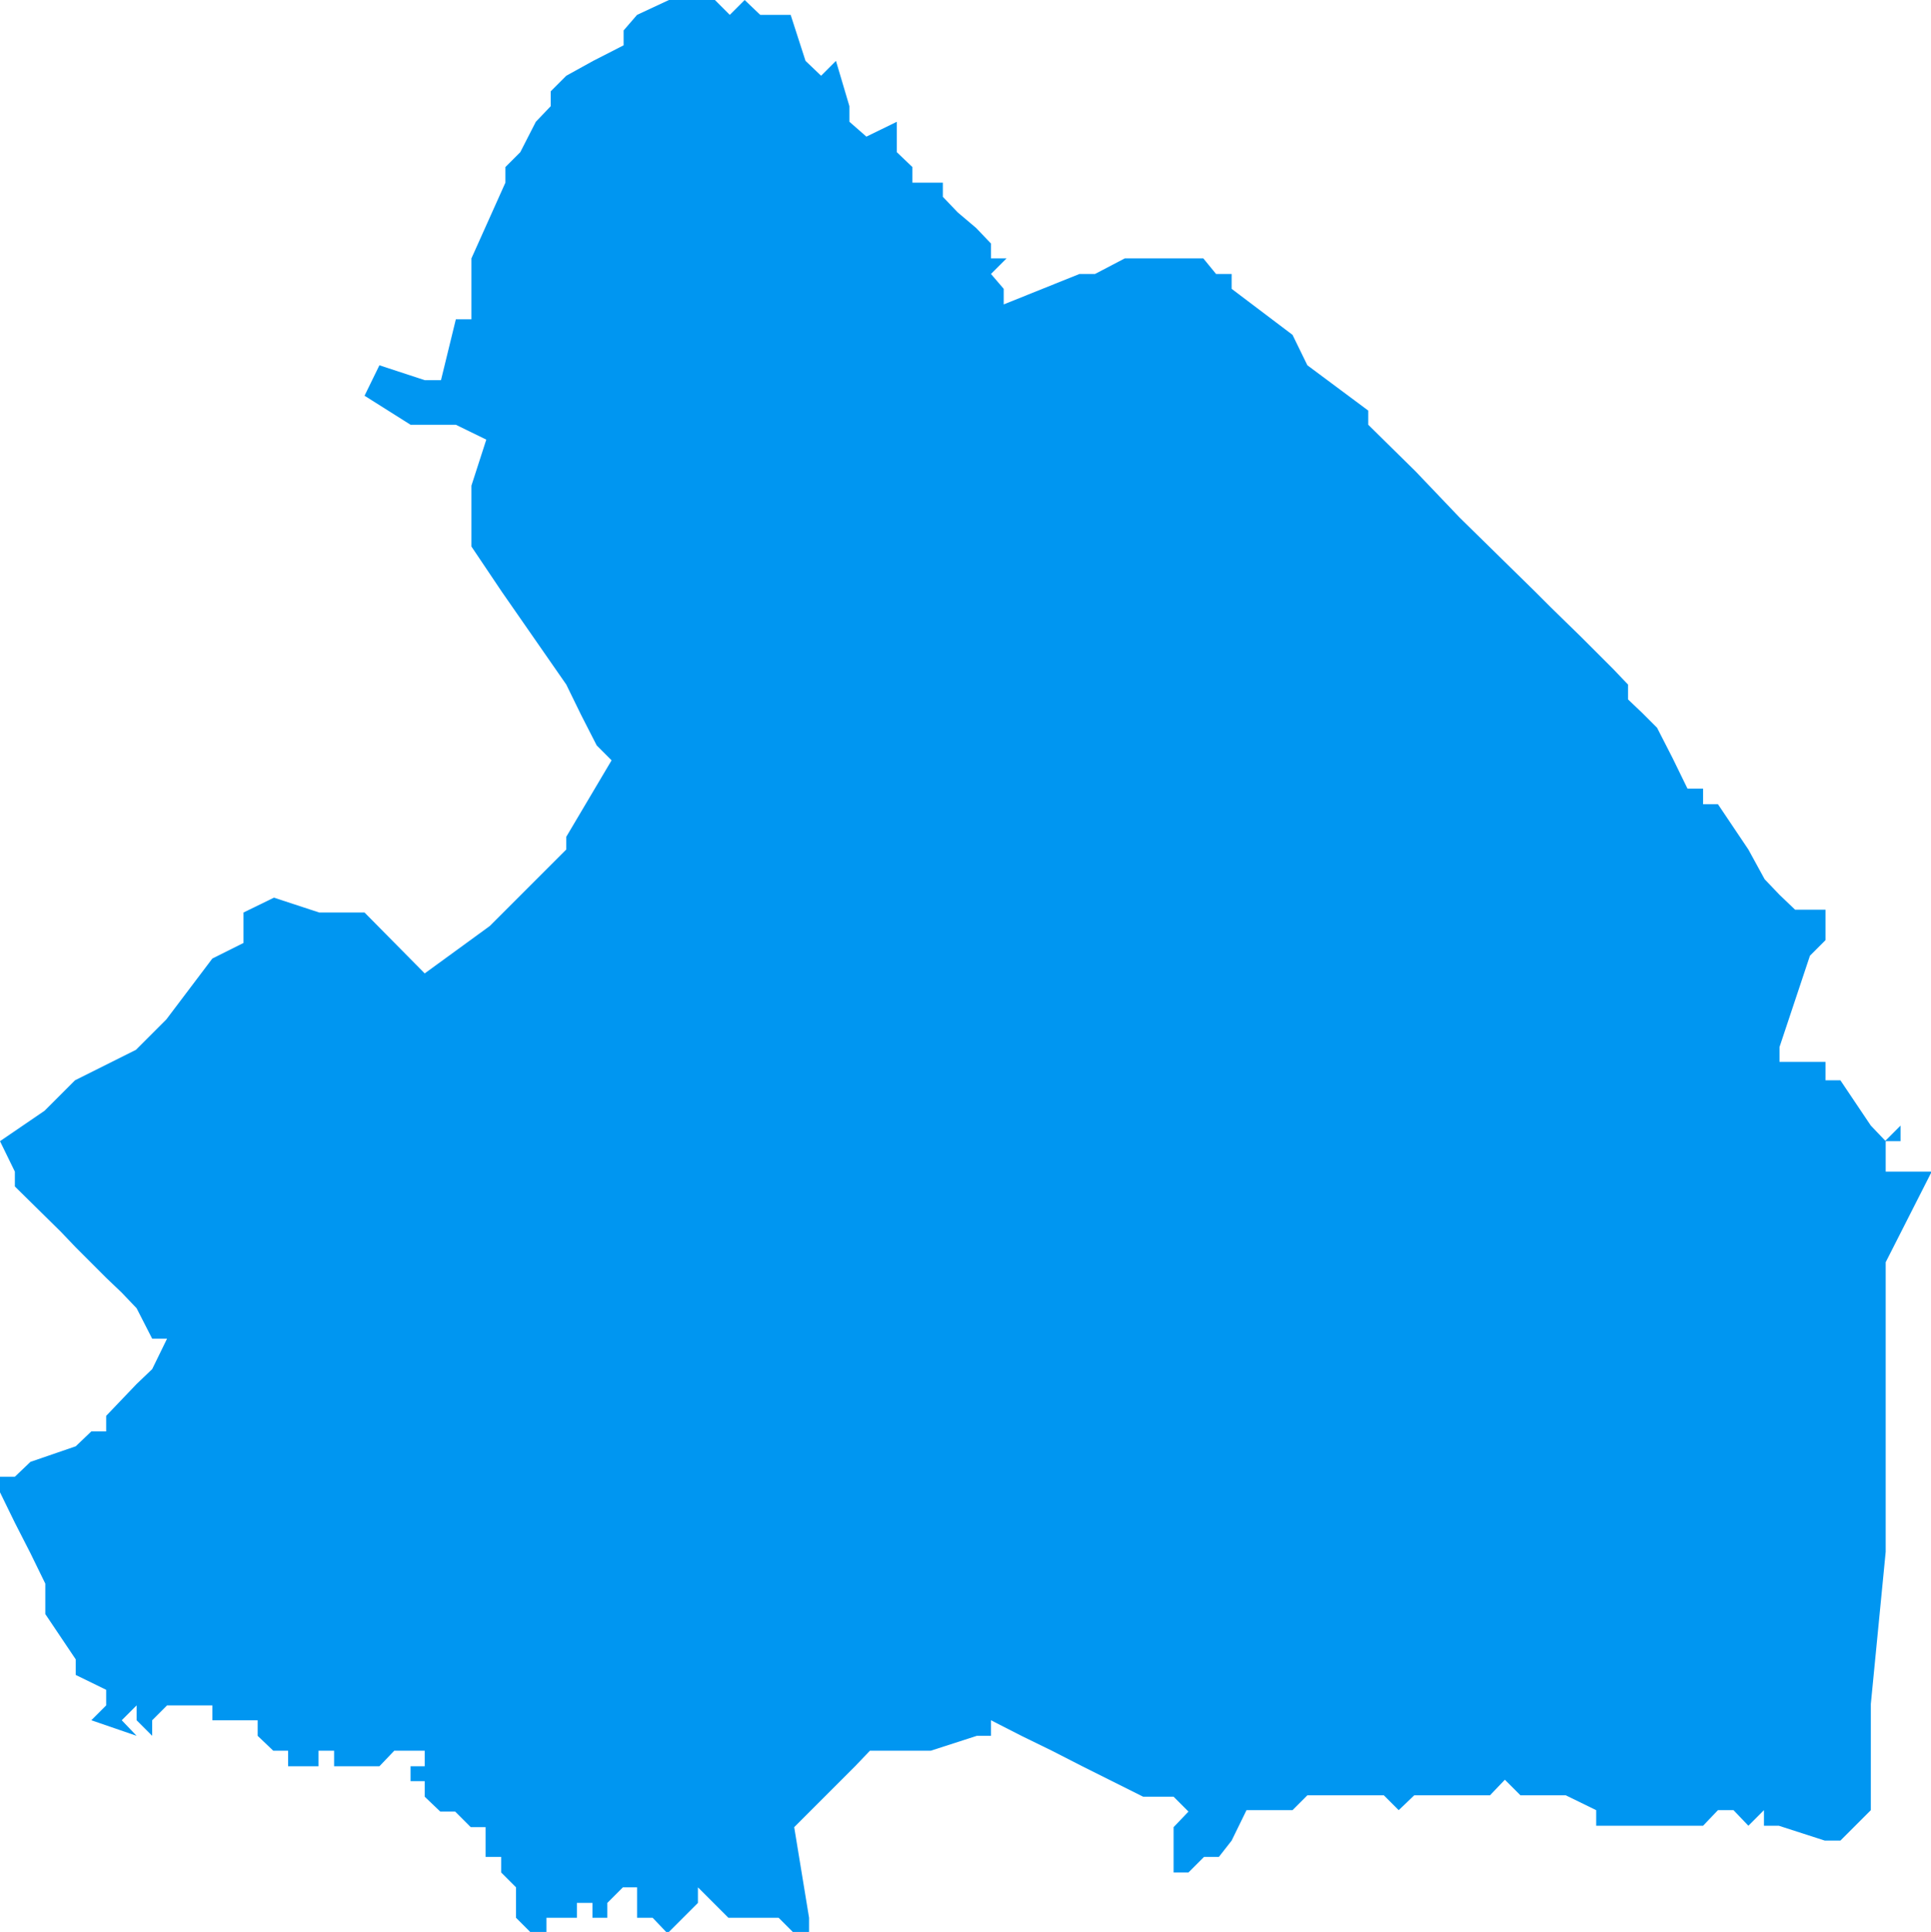 <svg xmlns="http://www.w3.org/2000/svg" viewBox="0 0 27.28 27.29"><defs><style>.cls-1{fill:#0096f1;}</style></defs><title>Drenthe</title><g id="Layer_2" data-name="Layer 2"><g id="Layer_1-2" data-name="Layer 1"><path id="Drenthe" class="cls-1" d="M9.45,0,9,.21,8.81.43V.64L8.38.86,8,1.07l-.22.22V1.5l-.21.22-.22.43-.21.21v.22L6.66,3.65v.86H6.44l-.21.86H6l-.64-.21-.21.43L5.8,6h.64l.43.21-.21.65v.86l.43.64L8,9.67l.21.43.22.43.21.21L8,11.82V12l-.22.22-.21.21-.65.65L6,13.75l-.85-.86H4.51l-.64-.21-.43.21v.43L3,13.54l-.65.86-.21.21-.22.22-.86.43-.43.43L0,16.12l.21.43v.21l.65.64.21.22.43.43.22.21.21.22.22.43h.21l-.21.43-.22.21L1.5,20v.22H1.29l-.22.21-.64.22-.22.21H0v.22l.21.43.22.43.21.43v.43l.43.64v.22l.43.21v.22l-.21.21.64.22-.21-.22.21-.21v.21l.22.22v-.22l.21-.21H3v.21h.64v.22l.22.21h.21v.22h.43v-.22h.22v.22h.64l.21-.22H6v.22H5.8v.21H6v.22l.22.21h.21l.22.22h.21v.42h.22v.22l.21.21v.43l.22.22h.21v-.22h.43v-.21h.22v.21h.21v-.21l.22-.22H9v.43h.22l.21.22.22-.22.21-.21v-.22l.22.22.21.21H11l.22.22h.21v-.22l-.21-1.28.43-.43.43-.43.21-.22h.86l.65-.21H14v-.22l.43.22.43.21.43.22.86.43h.43l.21.21-.21.22v.64h.21l.22-.22h.21L17.4,26l.21-.43h.65l.21-.21h1.08l.21.21.22-.21h1.07l.21-.22.22.22h.64l.43.21v.22h1.51l.21-.22h.22l.21.22.22-.22v.22h.21l.65.21H26l.43-.43v-1.5l.21-2.15V17.83l.65-1.28h-.65v-.43l-.21-.22L26,15.26h-.21V15h-.65v-.21l.43-1.29.22-.22v-.43h-.43l-.22-.21-.21-.22L24.7,12l-.43-.64h-.21v-.22h-.22l-.21-.43-.22-.43-.21-.21L23,9.88V9.67l-.21-.22L22.34,9l-.43-.42-.22-.22L20.62,7.31,20,6.66,19.33,6V5.8l-.86-.64-.21-.43-.86-.65V3.87h-.22L17,3.65H15.89l-.42.22h-.22l-1.07.43V4.08L14,3.87l.22-.22H14V3.44l-.21-.22L13.53,3l-.21-.22V2.58h-.43V2.36l-.22-.21V1.72l-.43.21L12,1.72V1.5L11.81.86l-.21.21L11.38.86,11.17.21h-.43L10.52,0l-.21.21L10.1,0H9.45ZM26.63,16.12h.22V15.9Z"/></g></g></svg>